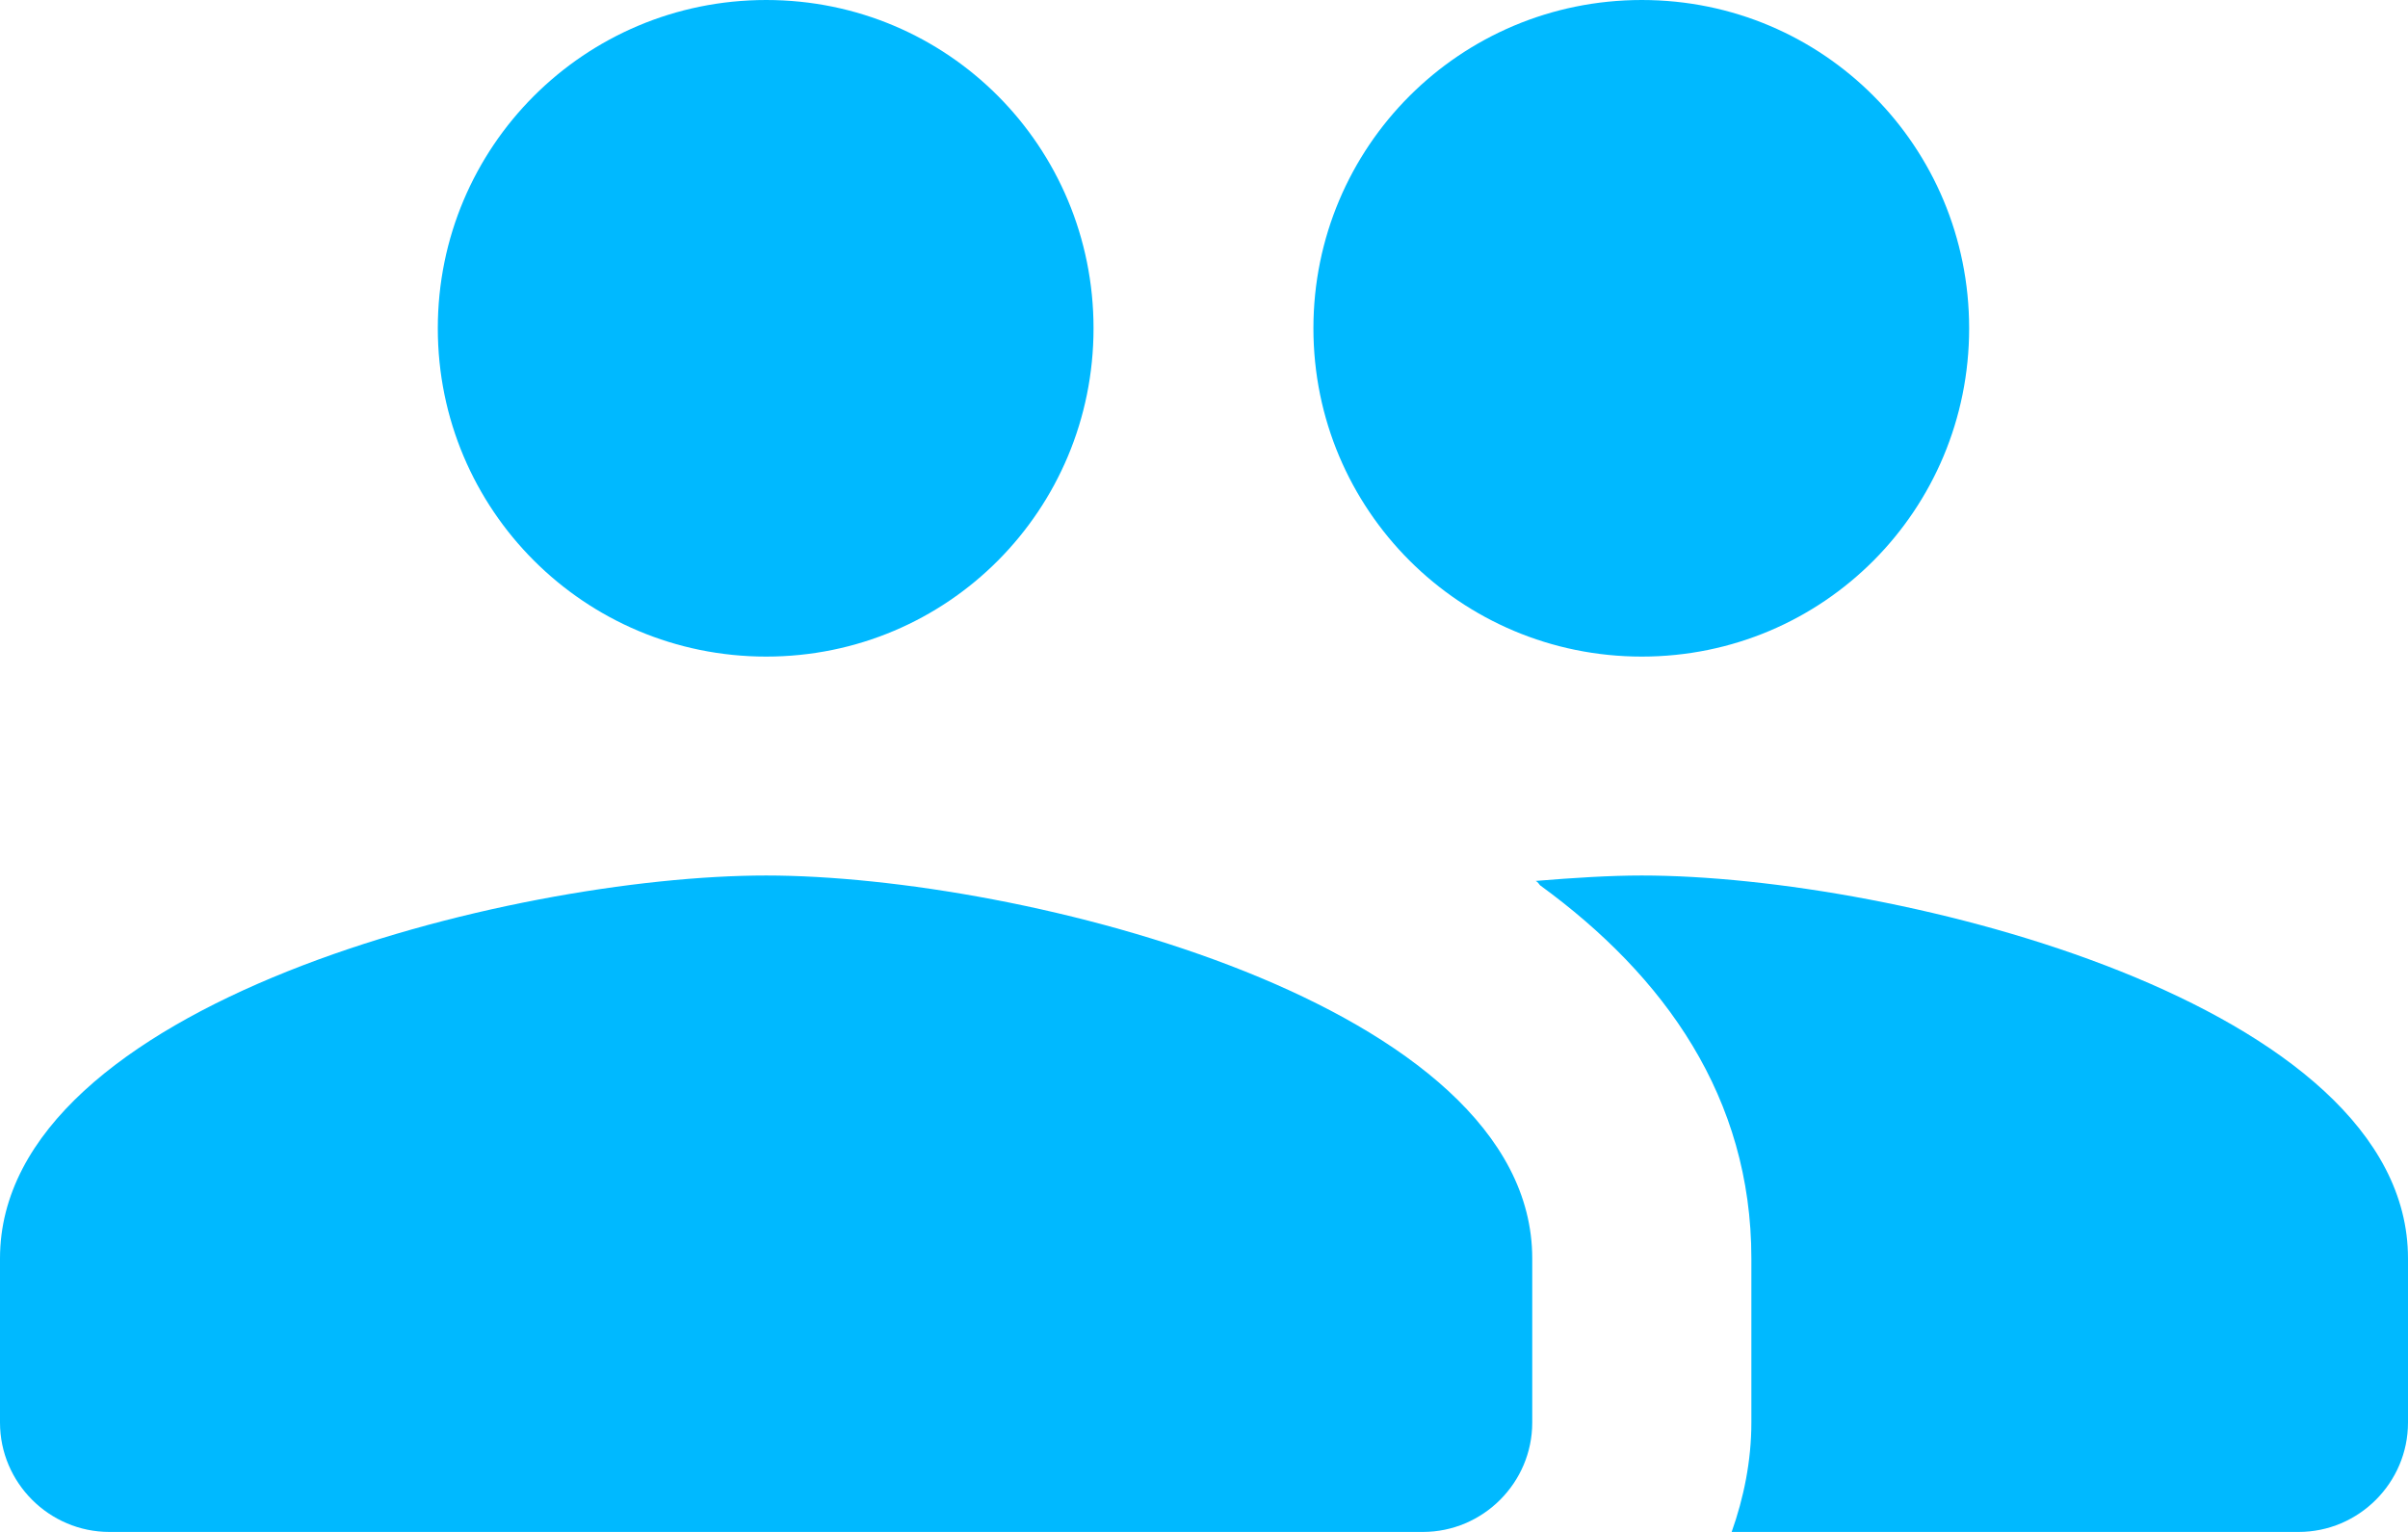 <?xml version="1.0" encoding="UTF-8"?><svg id="Layer_2" xmlns="http://www.w3.org/2000/svg" viewBox="0 0 16 10.182"><defs><style>.cls-1{fill:#00b9ff;}</style></defs><g id="Layer_1-2"><path class="cls-1" d="m10.909,4.364c1.207,0,2.175-.975,2.175-2.182s-.967-2.182-2.175-2.182-2.182.975-2.182,2.182.975,2.182,2.182,2.182Zm-5.818,0c1.207,0,2.175-.975,2.175-2.182s-.967-2.182-2.175-2.182-2.182.975-2.182,2.182.975,2.182,2.182,2.182Zm0,1.455c-1.695,0-5.091.851-5.091,2.545v1.091c0,.4.327.727.727.727h8.727c.4,0,.727-.327.727-.727v-1.091c0-1.695-3.396-2.545-5.091-2.545Zm5.818,0c-.211,0-.451.015-.705.036.015.007.022.022.029.029.829.604,1.404,1.411,1.404,2.48v1.091c0,.255-.051.502-.131.727h3.767c.4,0,.727-.327.727-.727v-1.091c0-1.695-3.396-2.545-5.091-2.545Z"/></g></svg>
